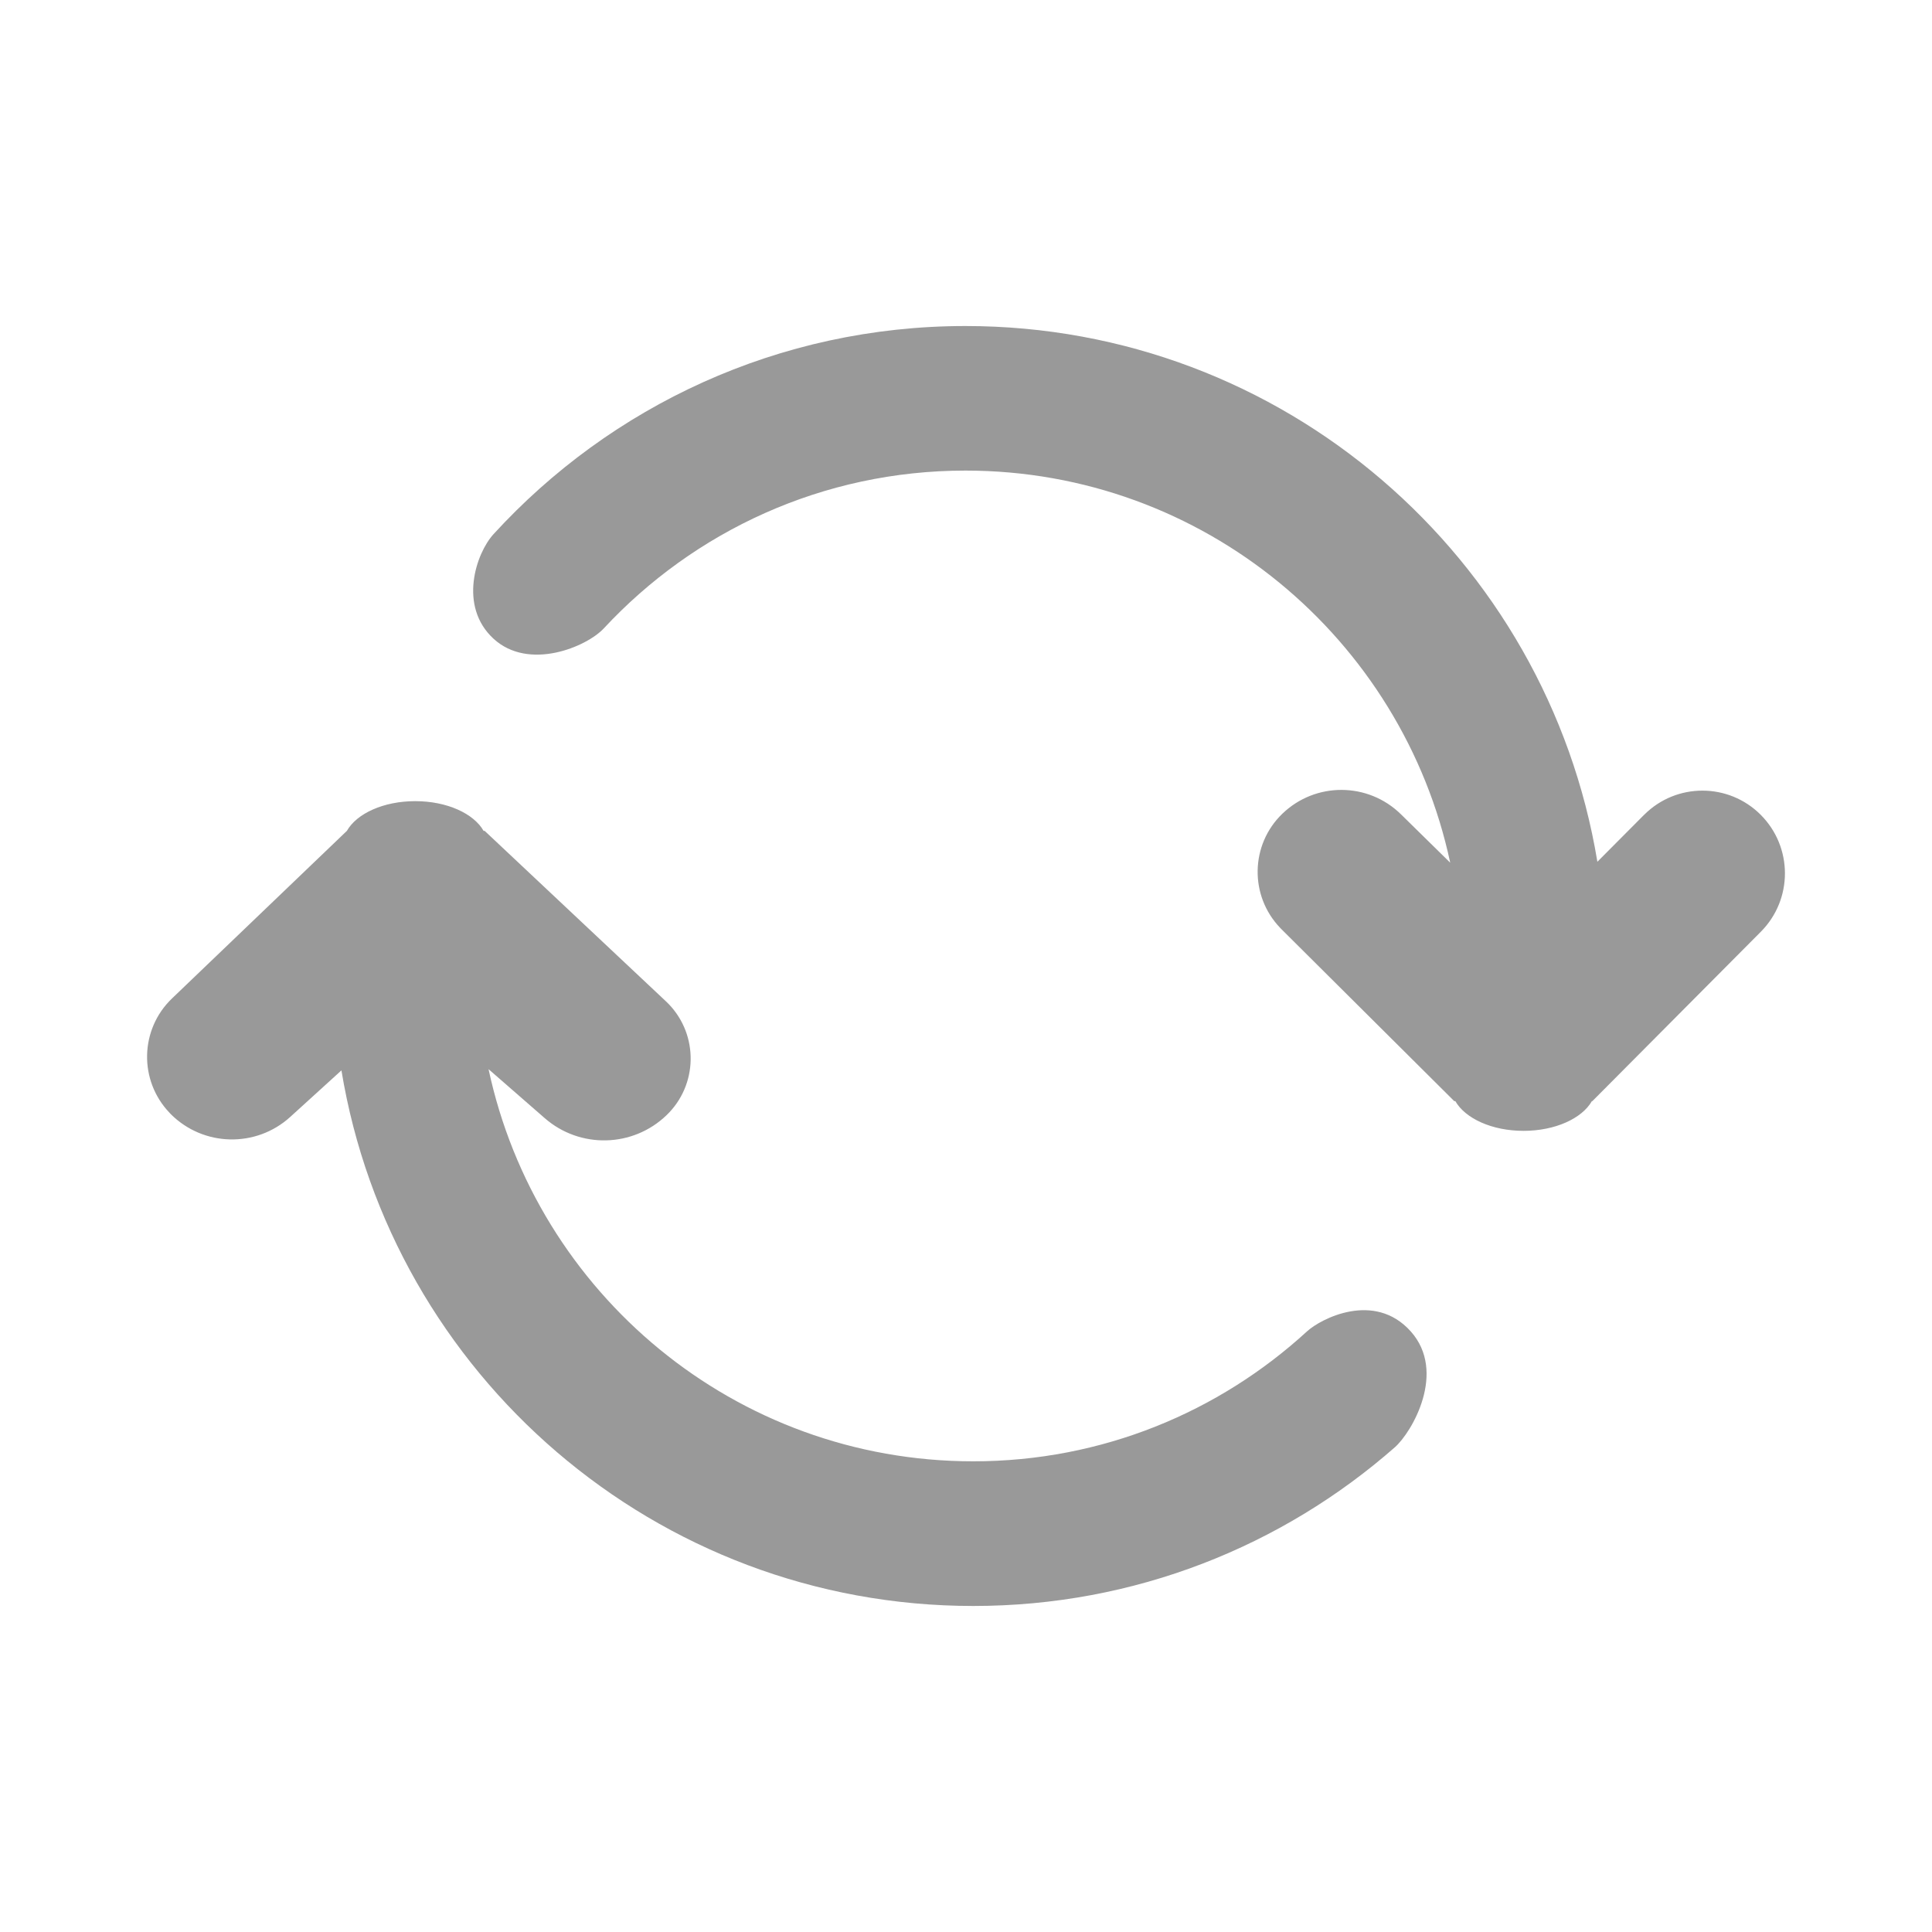 <?xml version="1.0" encoding="UTF-8"?>
<svg width="40px" height="40px" viewBox="0 0 40 40" version="1.1" xmlns="http://www.w3.org/2000/svg" xmlns:xlink="http://www.w3.org/1999/xlink">
    <title>icon/搜索页面/刷新</title>
    <g id="H5" stroke="none" stroke-width="1" fill="none" fill-rule="evenodd">
        <g id="搜索-记录" transform="translate(-686, -140)" fill-rule="nonzero">
            <g id="编组-4" transform="translate(24, 136)">
                <g id="icon/搜索页面/刷新" transform="translate(662, 4)">
                    <rect id="矩形" fill="#000000" opacity="0" x="0" y="0" width="40" height="40"></rect>
                    <path d="M27.061,27.564 C25.24,29.234 22.818,30.255 20.151,30.255 C15.217,30.255 11.107,26.775 10.115,22.136 L11.278,23.15 C12.008,23.787 13.103,23.76 13.8,23.089 C14.448,22.466 14.468,21.436 13.845,20.788 C13.826,20.768 13.807,20.749 13.787,20.731 L10.034,17.202 L10.034,17.202 L10.012,17.202 C9.808,16.843 9.254,16.587 8.597,16.587 C7.94,16.587 7.386,16.843 7.182,17.202 L3.561,20.672 C2.893,21.312 2.871,22.372 3.511,23.04 C3.519,23.049 3.527,23.057 3.535,23.066 C4.212,23.743 5.302,23.768 6.01,23.124 L7.069,22.161 L7.069,22.161 C8.105,28.451 13.568,33.25 20.151,33.25 C23.496,33.25 26.548,32.01 28.877,29.966 C29.232,29.655 29.96,28.405 29.207,27.564 C28.454,26.724 27.344,27.304 27.061,27.564 Z M34.038,16.871 L33.072,17.842 L33.072,17.842 C32.033,11.549 26.575,6.75 19.989,6.75 C16.119,6.75 12.64,8.412 10.218,11.059 C9.855,11.456 9.486,12.551 10.218,13.224 C10.95,13.897 12.147,13.391 12.501,13.01 C14.369,11.001 17.029,9.743 19.989,9.743 C24.923,9.743 29.036,13.225 30.025,17.861 L29.005,16.859 C28.325,16.191 27.238,16.185 26.551,16.846 C25.885,17.486 25.865,18.546 26.506,19.212 C26.514,19.221 26.523,19.23 26.531,19.238 L30.109,22.798 L30.109,22.798 L30.131,22.798 C30.337,23.157 30.889,23.413 31.543,23.413 C32.198,23.413 32.752,23.157 32.958,22.798 L32.968,22.798 L36.456,19.291 C37.123,18.621 37.121,17.538 36.453,16.869 C35.788,16.203 34.708,16.202 34.042,16.868 C34.041,16.869 34.04,16.87 34.038,16.871 Z" id="形状" fill="#999999"></path>
                </g>
            </g>
        </g>
    </g>
</svg>